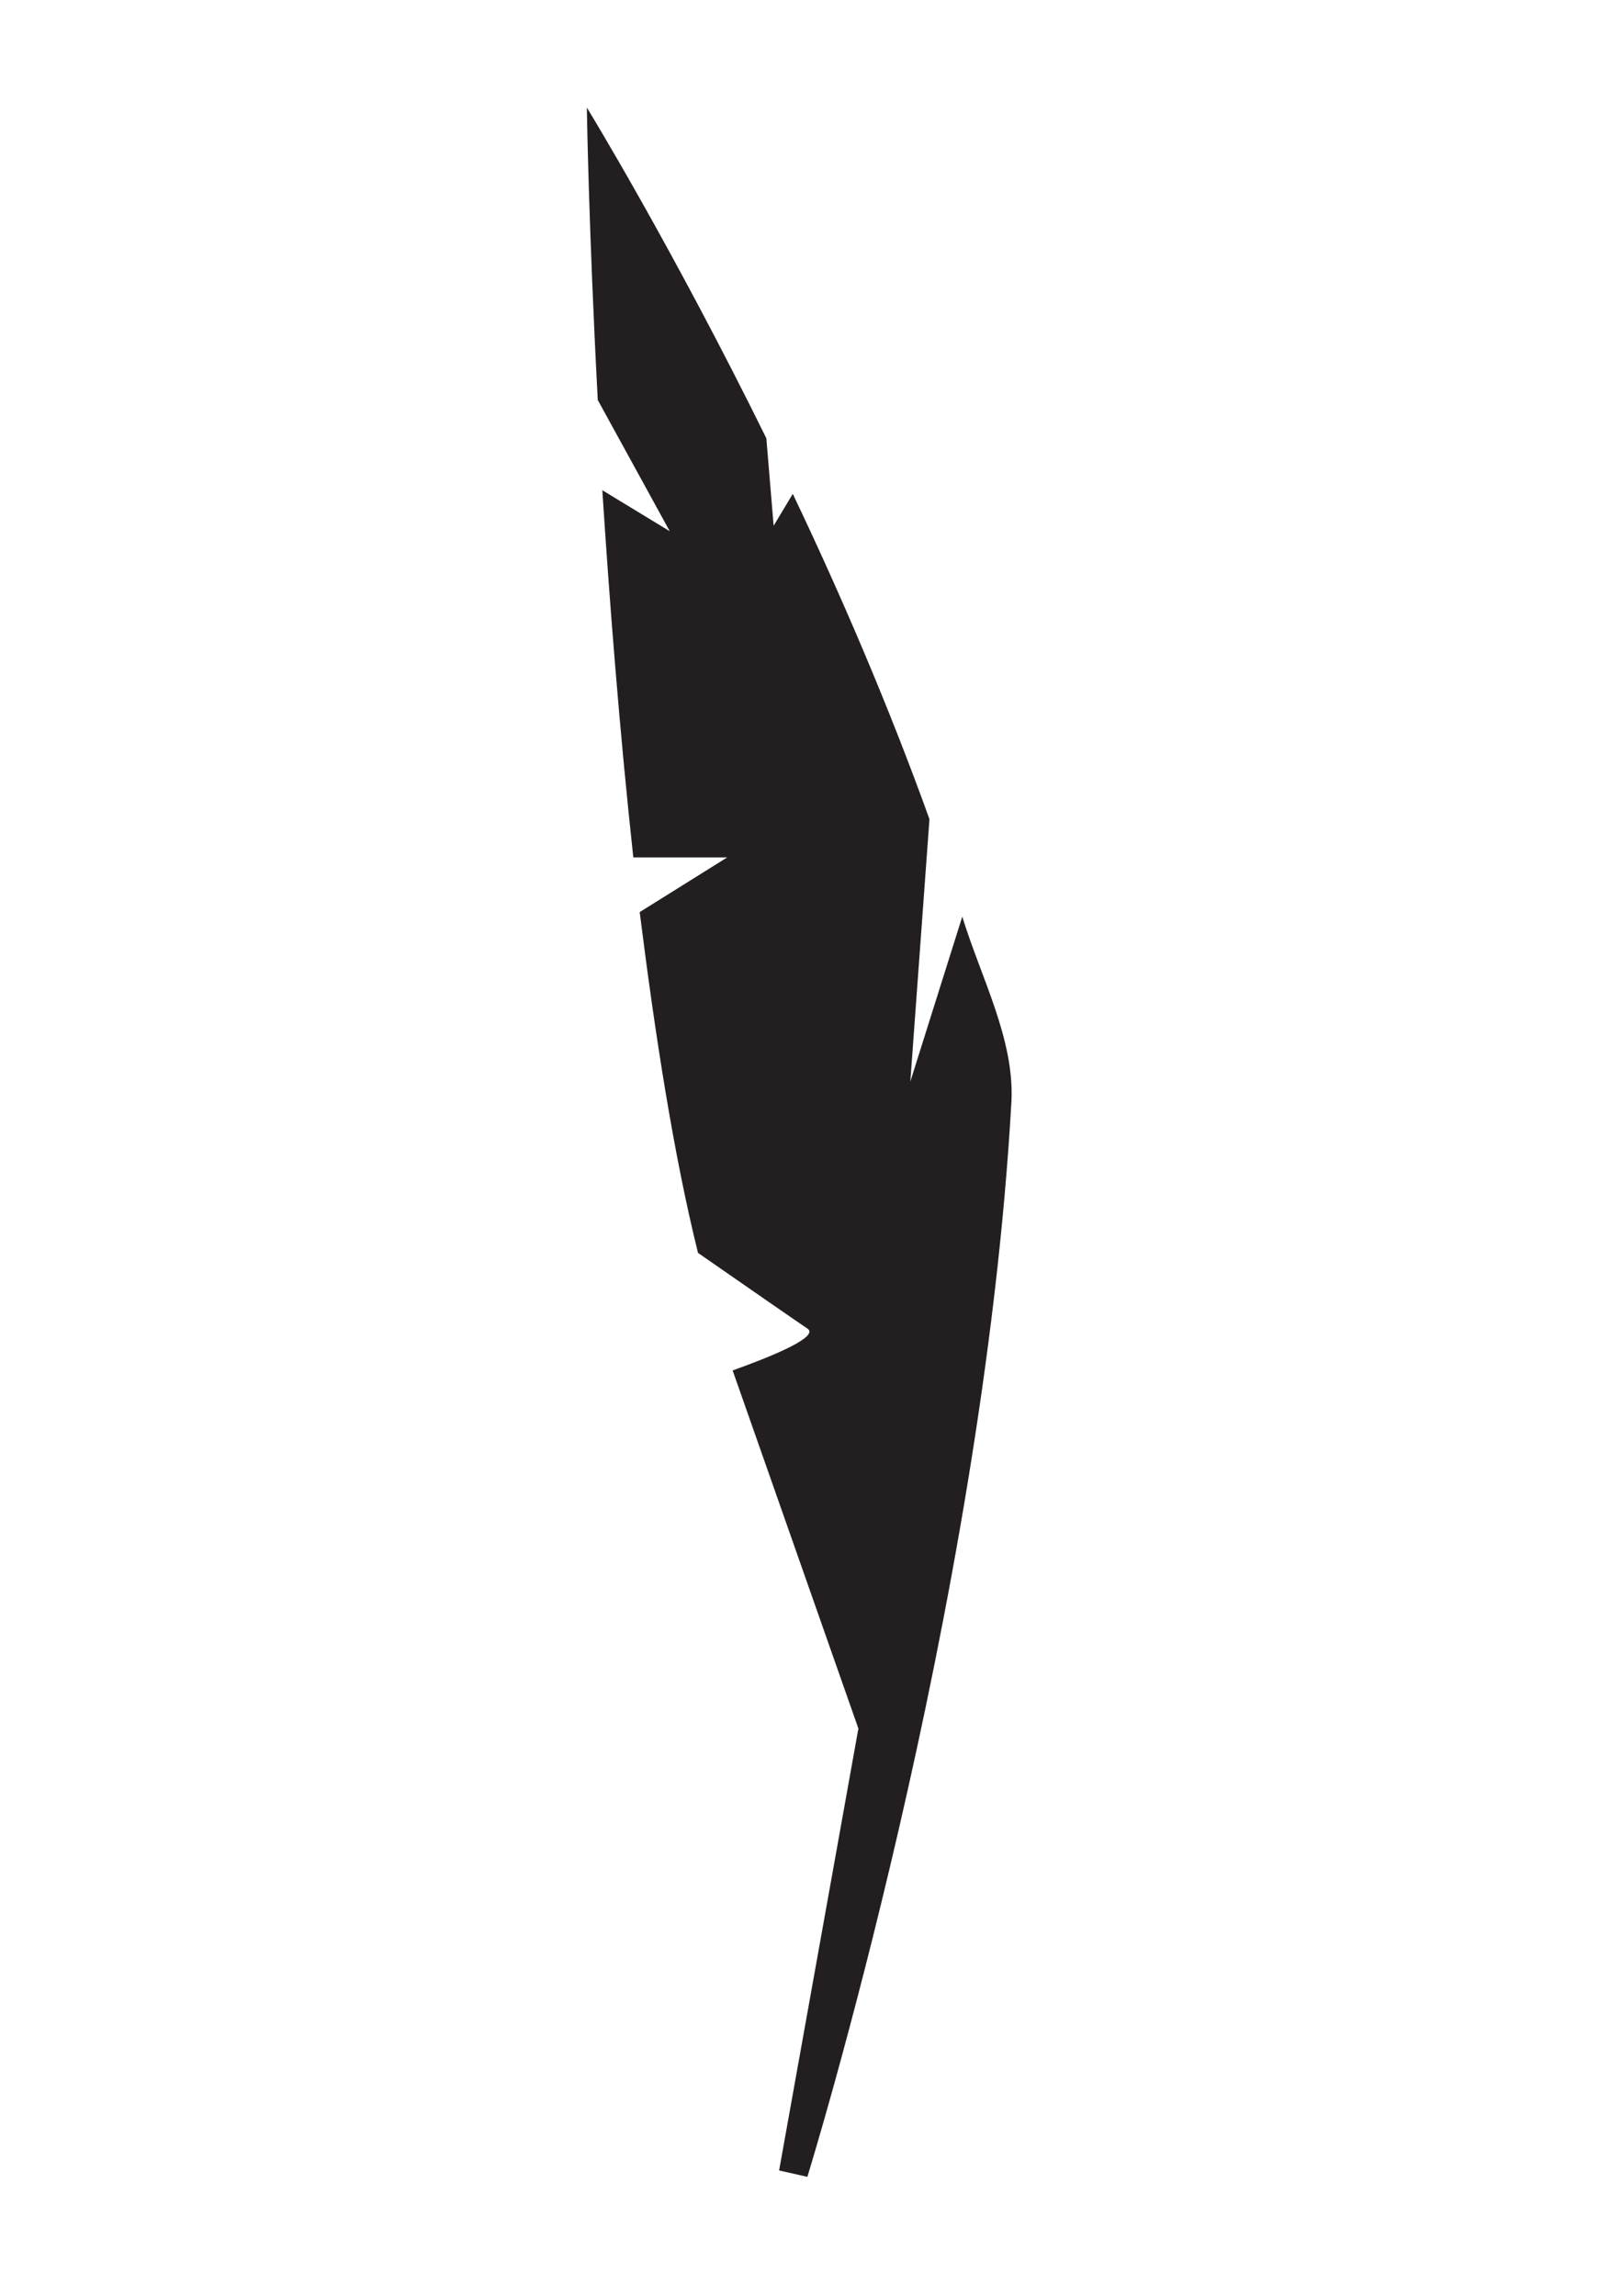 <?xml version="1.0" encoding="utf-8"?>
<!-- Generator: Adobe Illustrator 25.4.1, SVG Export Plug-In . SVG Version: 6.00 Build 0)  -->
<svg version="1.1" id="OBJECTS" xmlns="http://www.w3.org/2000/svg" xmlns:xlink="http://www.w3.org/1999/xlink" x="0px" y="0px"
	 viewBox="0 0 178 252" style="enable-background:new 0 0 178 252;" xml:space="preserve">
<style type="text/css">
	.st0{fill:#231F20;}
</style>
<path class="st0" d="M80.4,150.4c4.2-1.5,9.6-3.7,8.2-4.6c-0.9-0.6-6.1-4.2-12-8.3c-2.7-10.9-4.7-23.9-6.4-37.4l9.6-6H69.5
	c-1.5-13.8-2.6-27.9-3.4-40.3l7.4,4.5l-7.9-14.4c-1-18.8-1.2-32.1-1.2-32.1s9.2,15,19.7,36.3l0.8,9.6l2.1-3.5
	c5.2,10.9,10.5,23.2,15,35.7l-2.1,28.8l5.7-18.1c2.1,6.8,5.7,13.4,5.4,20.2c-3.1,55.7-22.4,118.1-22.4,118.1l-3.1-0.7l8.7-48.5
	C94.2,189.7,94.2,189.7,80.4,150.4z"/>
</svg>

